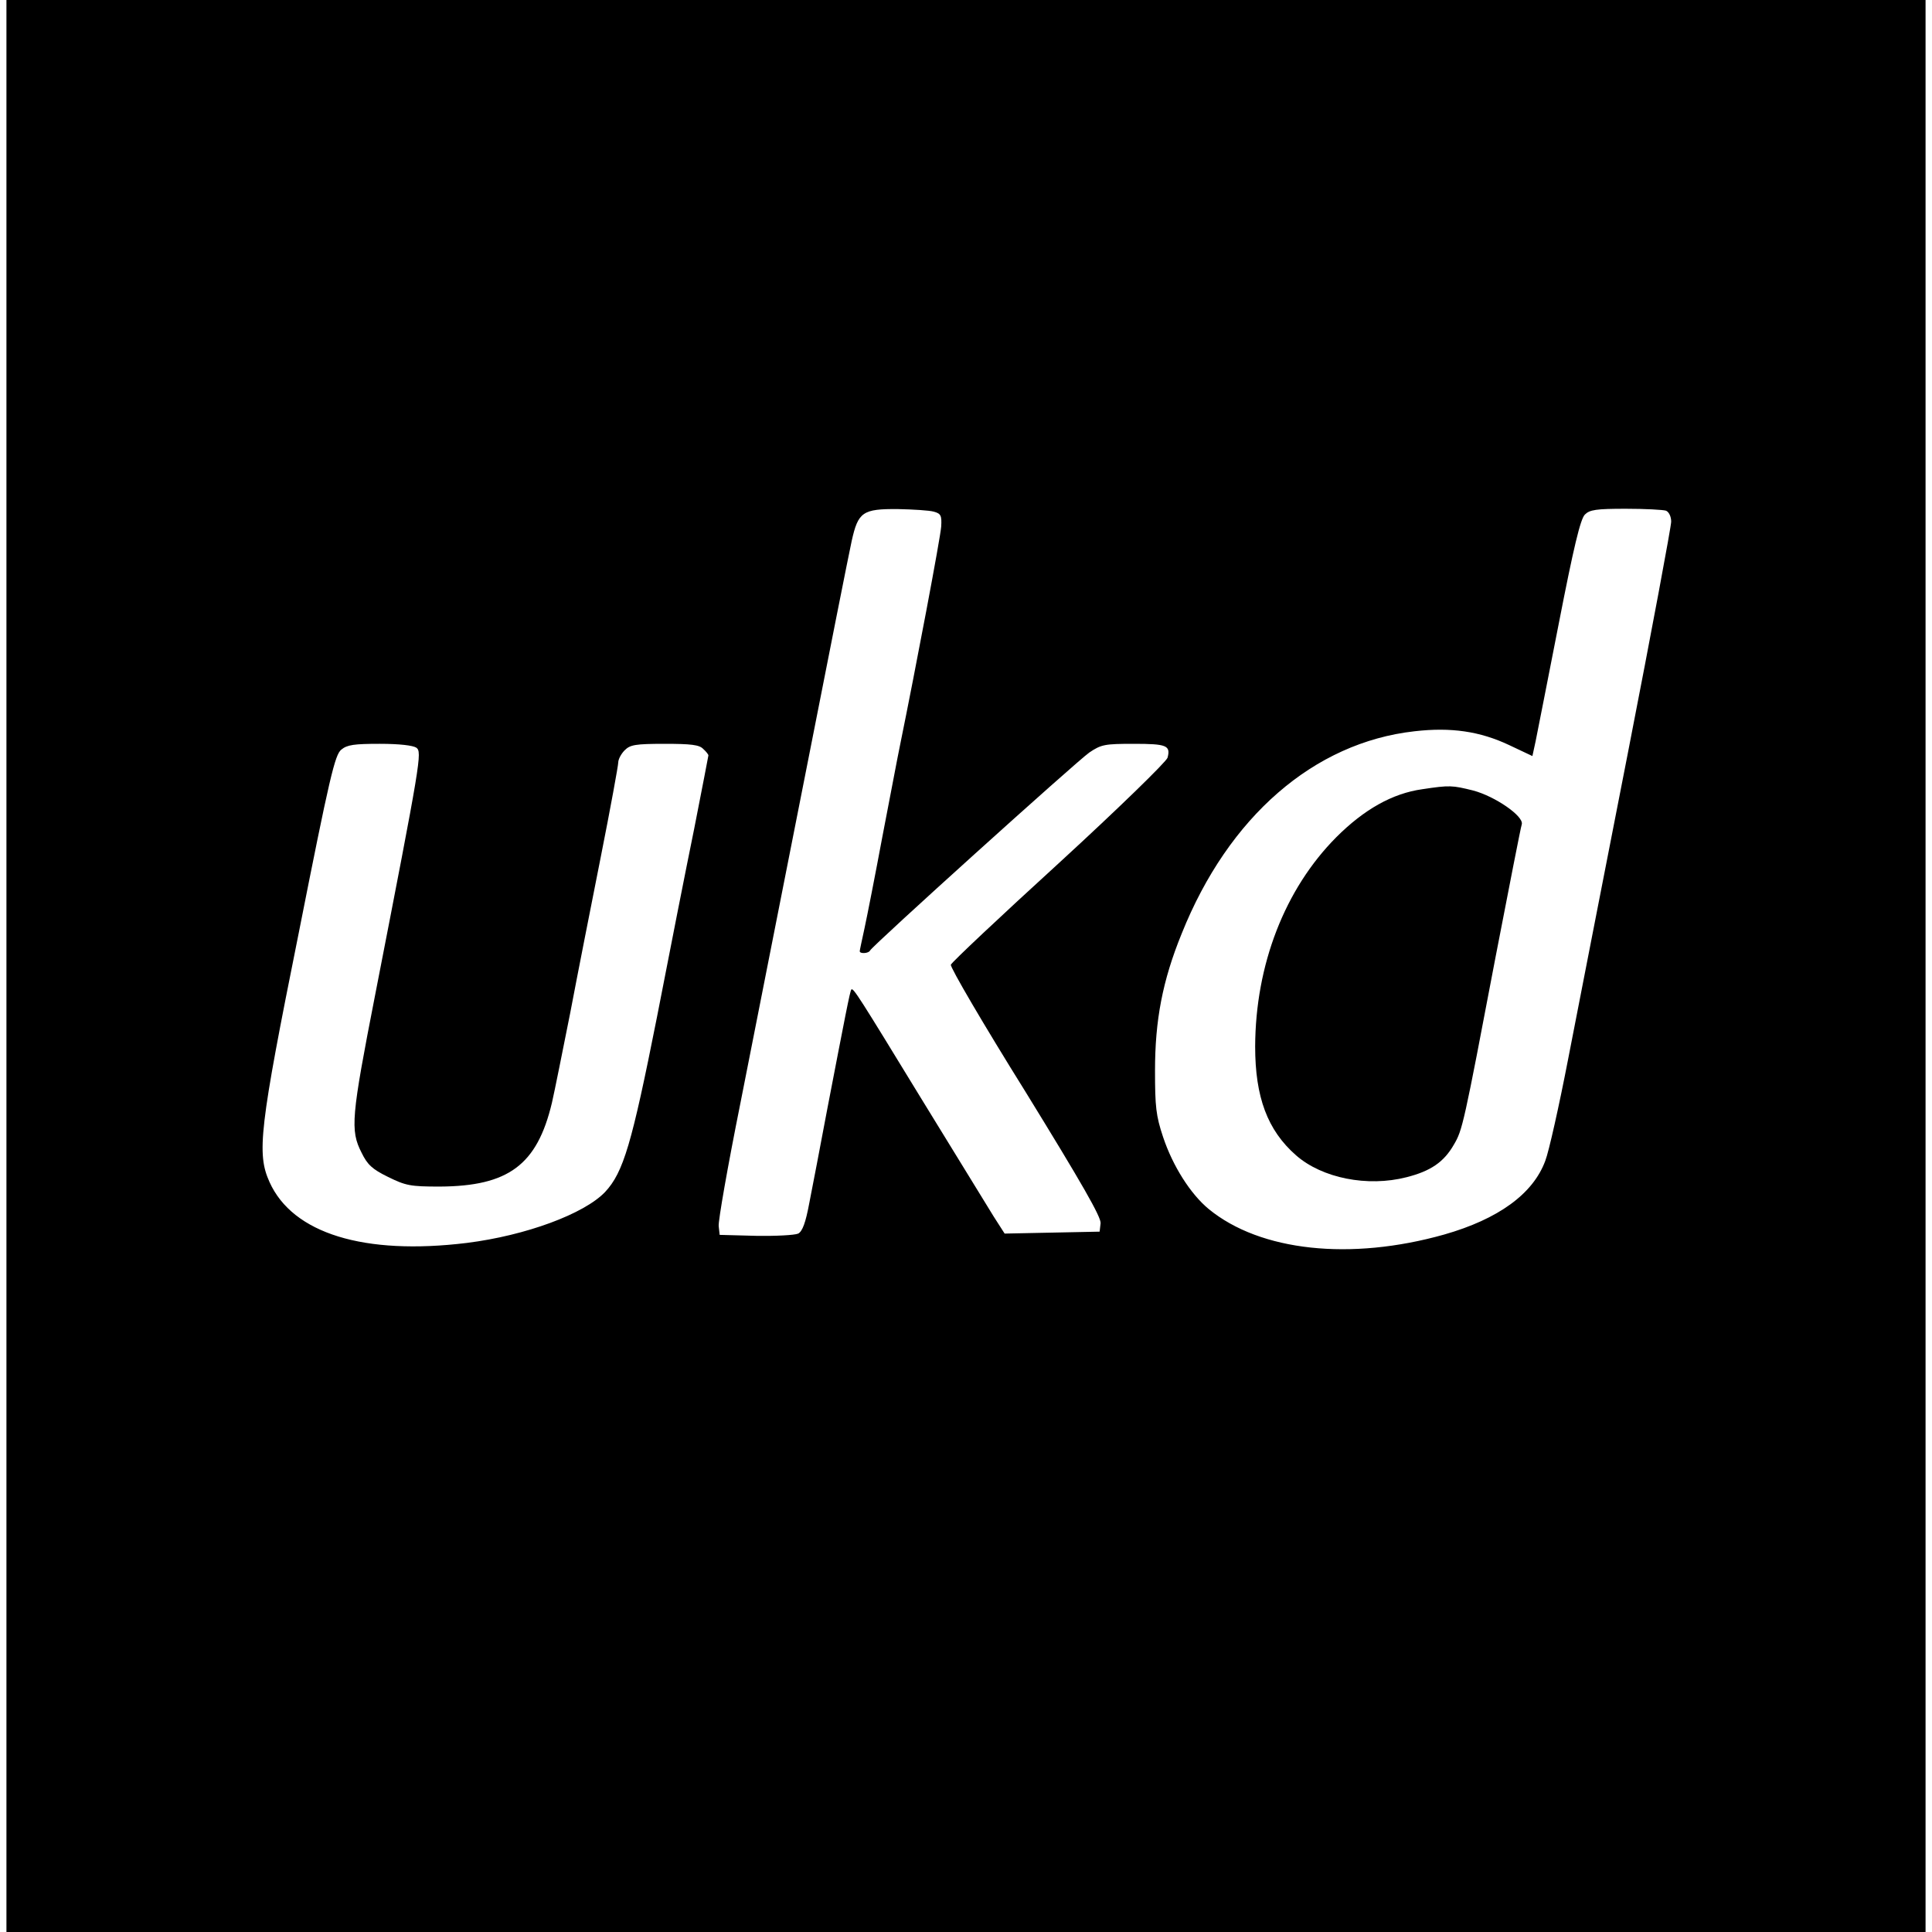 <?xml version="1.0" standalone="no"?>
<!DOCTYPE svg PUBLIC "-//W3C//DTD SVG 20010904//EN"
 "http://www.w3.org/TR/2001/REC-SVG-20010904/DTD/svg10.dtd">
<svg version="1.0" xmlns="http://www.w3.org/2000/svg"
 width="600pt" height="600pt" viewBox="0 0 600 600"
 preserveAspectRatio="xMidYMid meet">
<g transform="translate(0,600) scale(0.1,-0.1)"
fill="#000000" stroke="none">
<path d="M20 3000 l0 -3000 2980 0 2980 0 0 3000 0 3000 -2980 0 -2980 0 0
-3000z m2880 1411 c22 -6 25 -12 23 -46 -2 -33 -79 -440 -128 -680 -8 -38 -32
-167 -55 -285 -22 -118 -47 -245 -55 -282 -8 -37 -15 -69 -15 -72 0 -9 28 -7
32 2 6 14 641 587 681 615 37 25 48 27 138 27 102 0 115 -5 105 -43 -3 -12
-154 -159 -336 -326 -183 -167 -334 -309 -337 -317 -3 -7 101 -185 232 -395
176 -286 235 -389 233 -408 l-3 -26 -147 -3 -148 -3 -34 53 c-18 29 -120 195
-226 368 -193 316 -210 343 -216 337 -4 -3 -20 -87 -74 -367 -22 -118 -48
-252 -57 -298 -11 -59 -21 -86 -34 -93 -11 -5 -70 -8 -131 -7 l-113 3 -3 27
c-2 15 28 186 67 380 38 194 129 652 201 1018 72 366 137 694 145 730 20 90
34 100 144 99 47 -1 97 -4 111 -8z m2274 3 c9 -4 16 -18 16 -34 0 -15 -60
-337 -134 -716 -74 -379 -158 -808 -186 -953 -28 -145 -60 -288 -71 -316 -38
-103 -146 -181 -314 -229 -291 -82 -571 -52 -731 79 -57 47 -112 134 -142 224
-22 66 -25 94 -25 206 0 156 23 279 83 426 145 362 410 593 723 628 113 13
203 0 294 -43 l72 -34 10 46 c5 26 38 191 72 366 46 236 67 324 81 338 15 15
35 18 127 18 60 0 116 -3 125 -6z m-3881 -736 c18 -14 15 -34 -128 -768 -74
-379 -78 -420 -42 -490 18 -37 33 -51 82 -75 55 -27 69 -30 160 -30 214 1 303
67 349 260 9 39 34 165 57 280 22 116 65 334 95 485 30 151 54 283 54 292 0
10 9 27 20 38 17 17 33 20 124 20 82 0 108 -3 120 -16 9 -8 16 -17 16 -20 0
-2 -20 -104 -44 -227 -25 -122 -77 -386 -116 -587 -78 -393 -104 -481 -161
-542 -65 -68 -246 -135 -429 -158 -319 -39 -541 29 -613 189 -40 89 -32 164
91 775 96 485 112 552 132 568 18 15 40 18 119 18 62 0 103 -5 114 -12z"/>
<path d="M4417 3549 c-93 -13 -181 -63 -267 -149 -160 -161 -251 -396 -252
-650 0 -157 38 -260 127 -338 81 -71 222 -99 343 -68 75 19 116 47 147 101 27
46 30 59 130 585 42 217 78 402 81 410 7 25 -83 87 -151 105 -65 16 -72 17
-158 4z"/>
</g>
</svg>
